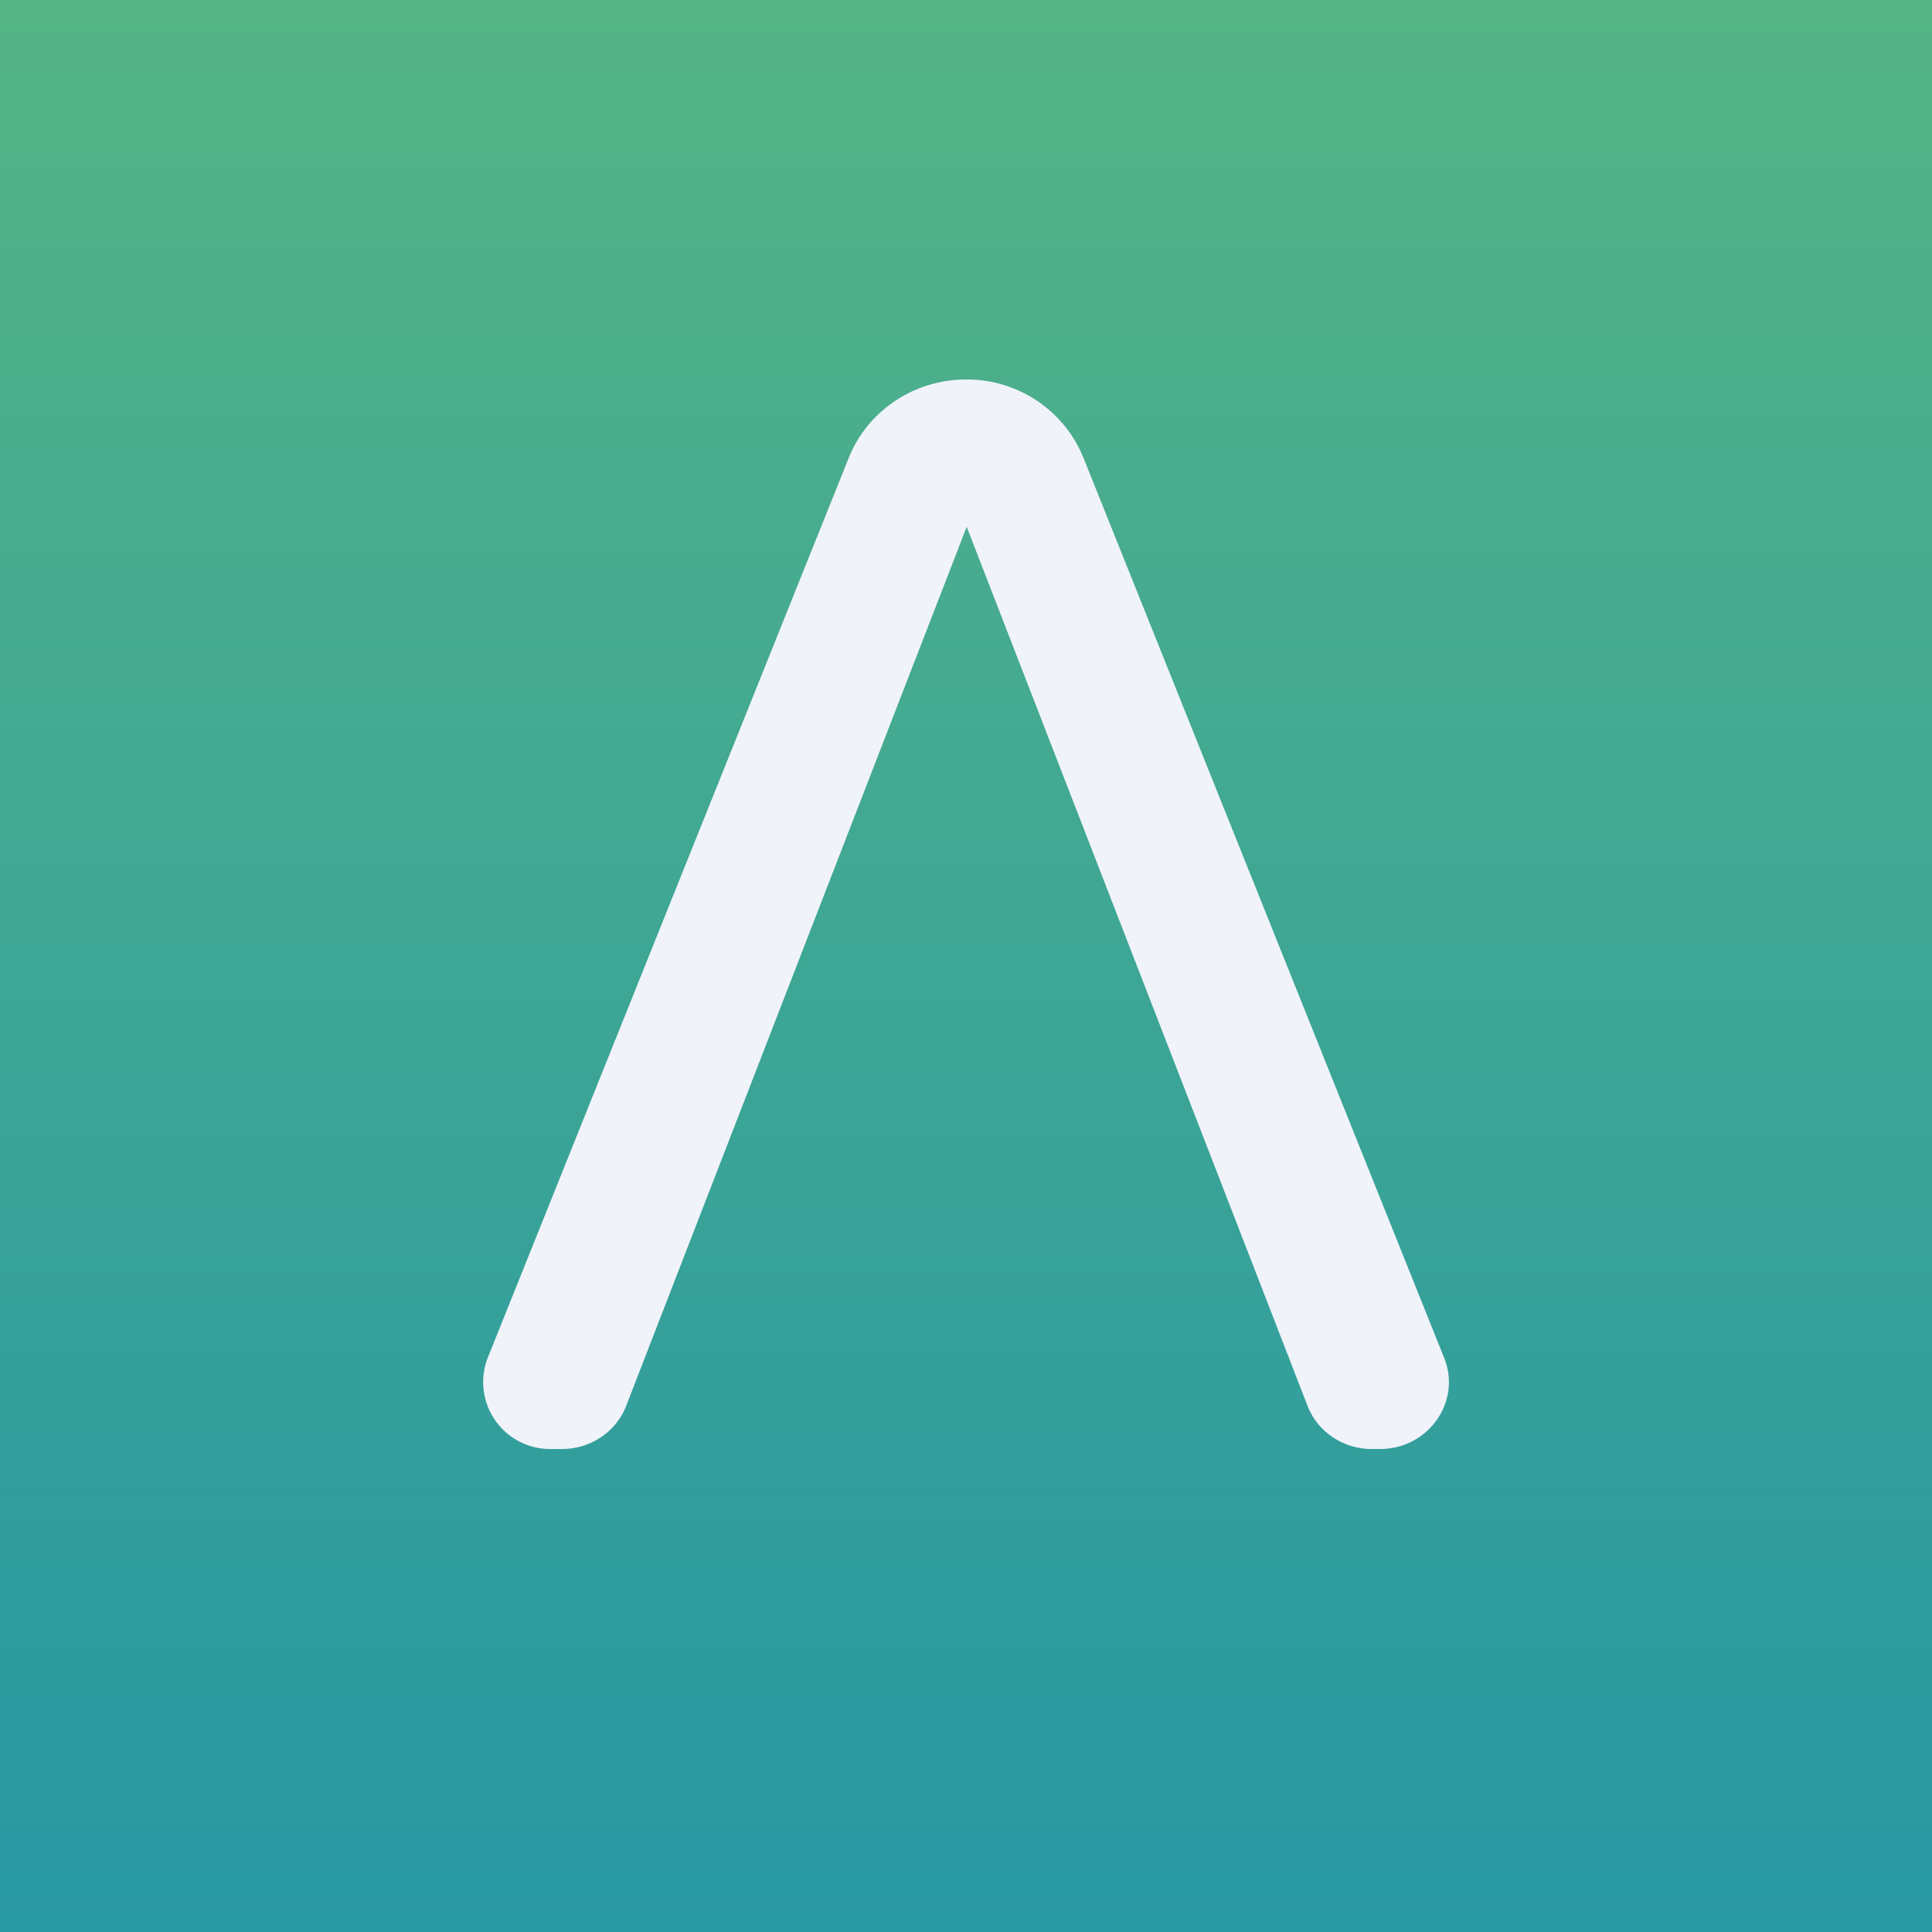 <svg width="56" height="56" viewBox="0 0 56 56" xmlns="http://www.w3.org/2000/svg"><rect x="0" y="0" width="56" height="56" fill="#333333" stroke="none"/><path fill="url(#a0kww4ifa)" d="M0 0h56v56H0z"/><path d="M40 42c1.4 0 2.37-1.37 1.86-2.64L31.4 13.26A3.64 3.64 0 0 0 28 11c-1.5 0-2.84.9-3.39 2.25l-10.47 26.1A1.94 1.94 0 0 0 15.99 42h.3c.83 0 1.57-.5 1.86-1.25l9.87-25.48 9.88 25.48c.29.75 1.03 1.25 1.86 1.25H40Z" fill="#F0F3FA"/><defs><linearGradient id="a0kww4ifa" x1="28" y1="0" x2="28" y2="56" gradientUnits="userSpaceOnUse"><stop stop-color="#54B486"/><stop offset="1" stop-color="#2898A3"/></linearGradient></defs></svg>